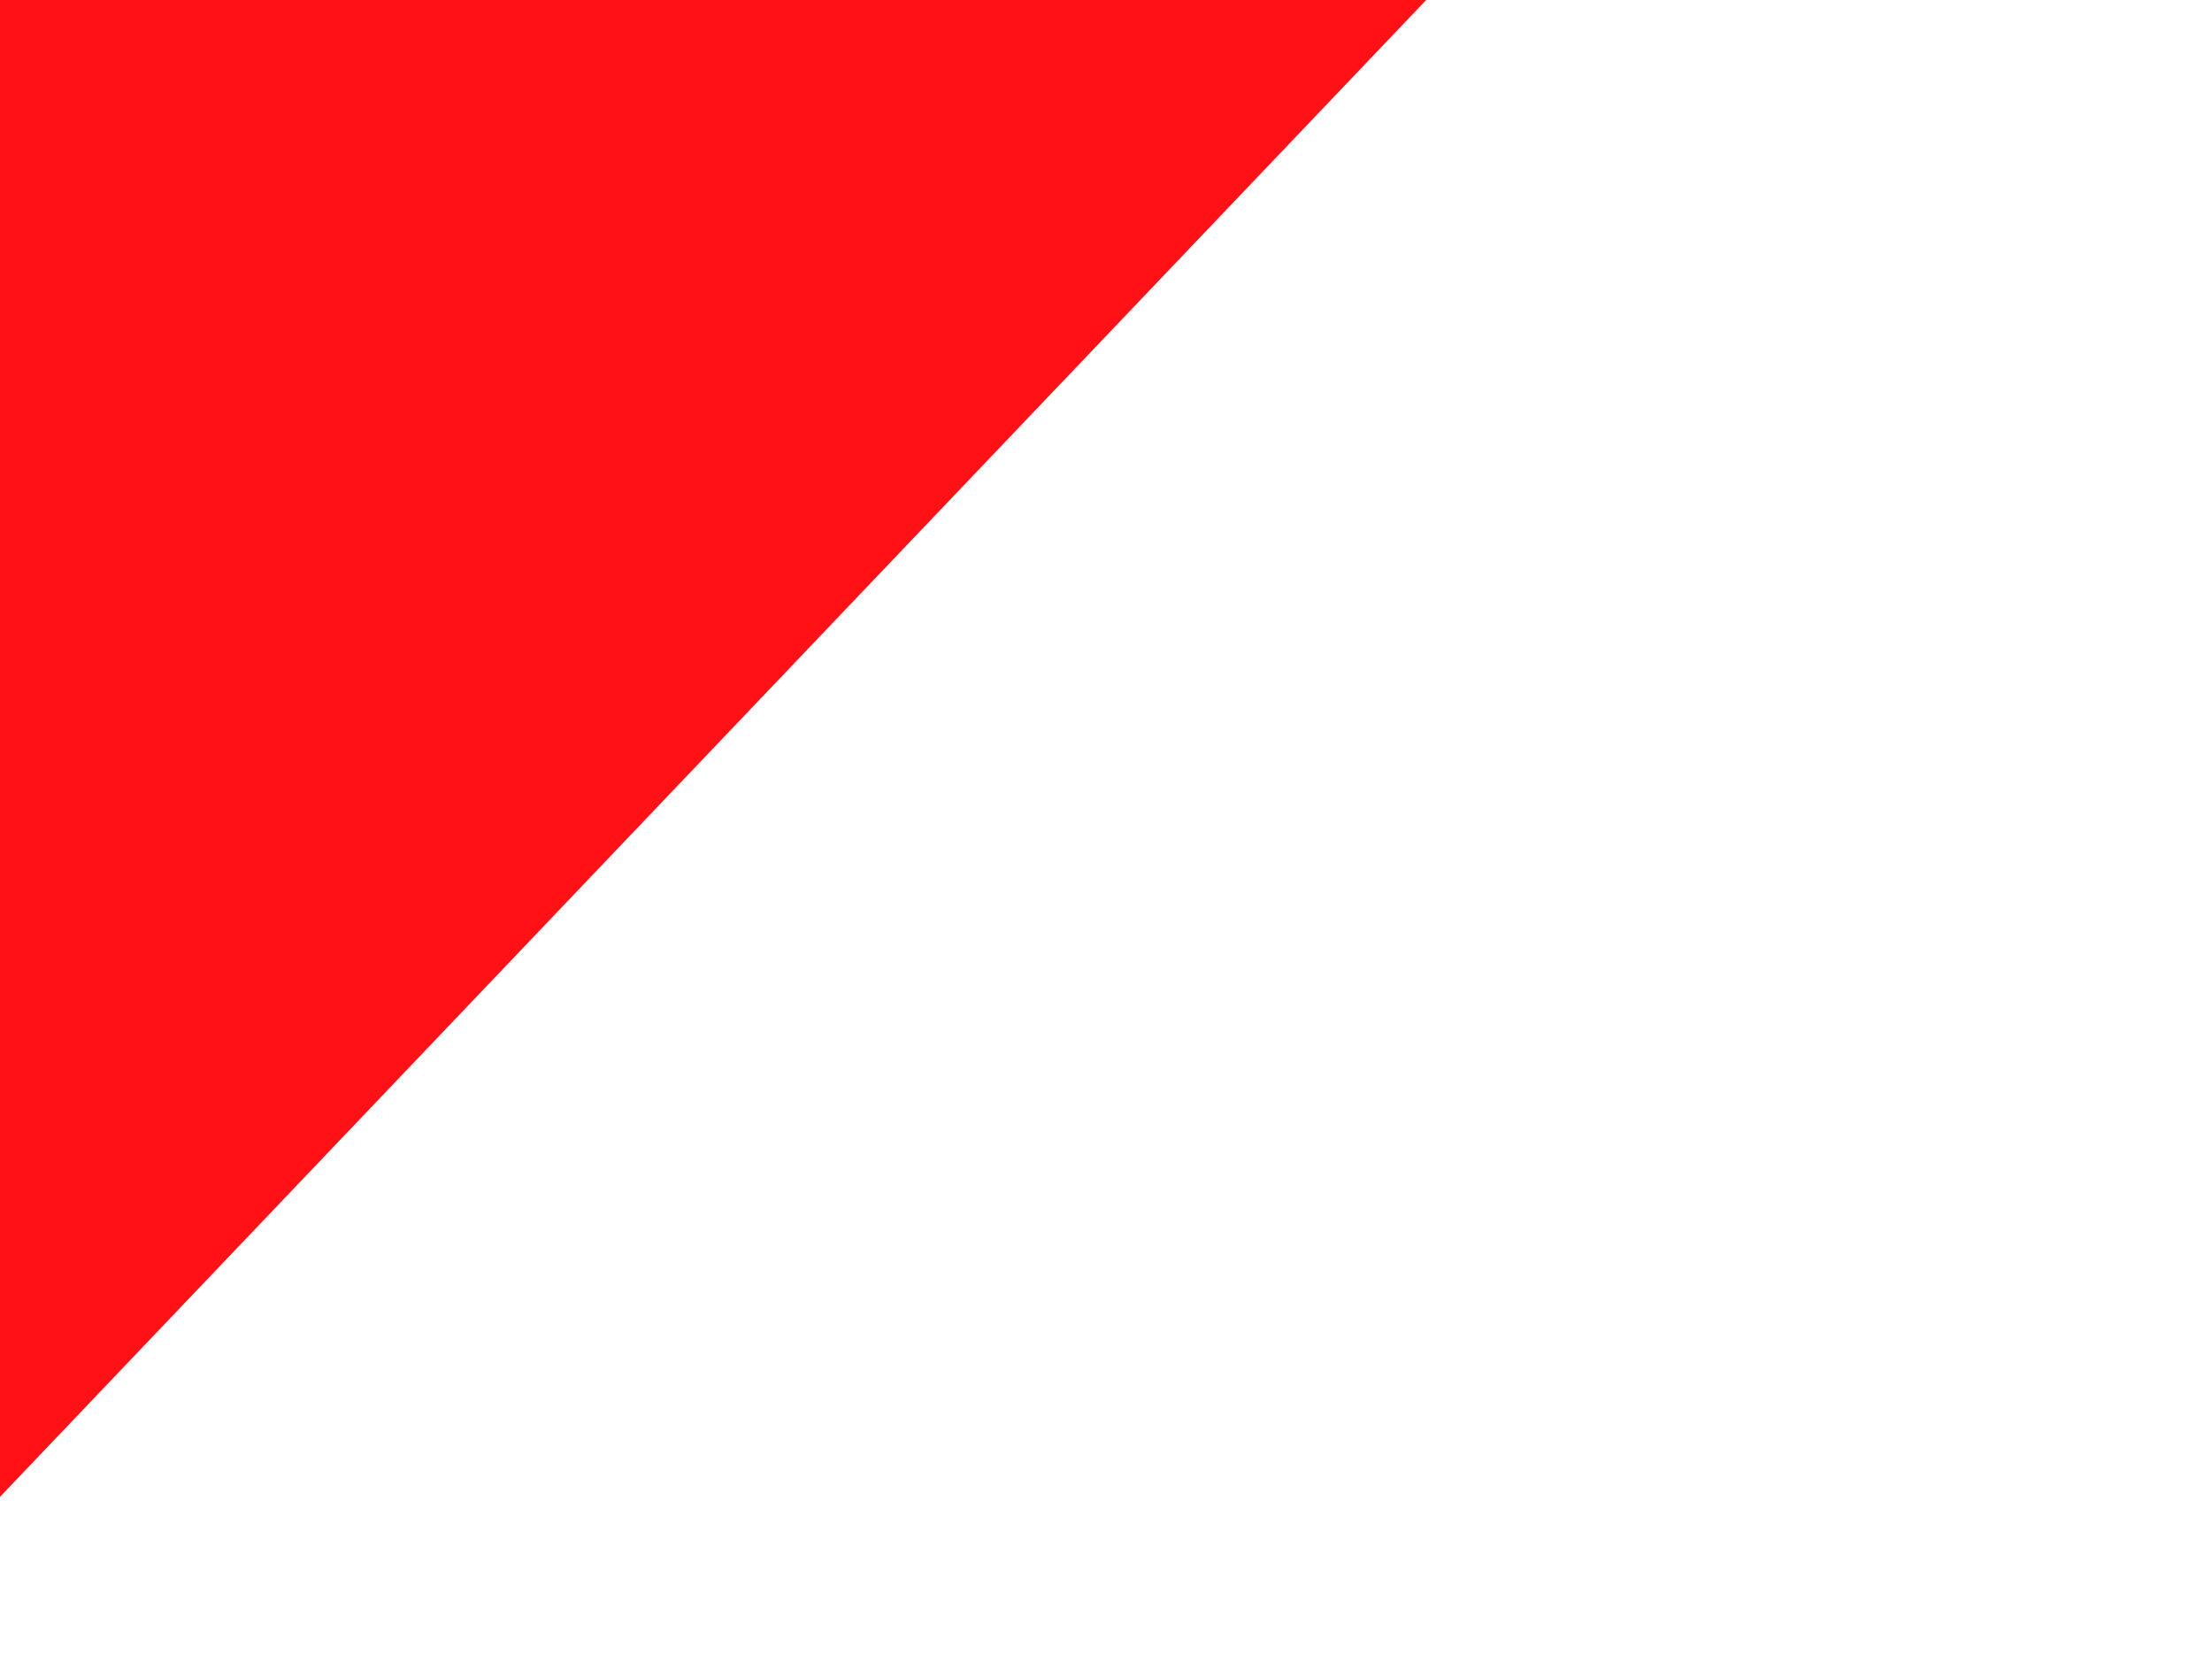<?xml version="1.0" encoding="UTF-8"?> <svg xmlns="http://www.w3.org/2000/svg" width="786" height="588" viewBox="0 0 786 588" fill="none"> <path d="M785.428 -292.39L-53.382 587.751L-447.041 216.349L382.942 -663.372L785.428 -292.39Z" fill="#FF1116"></path> </svg> 